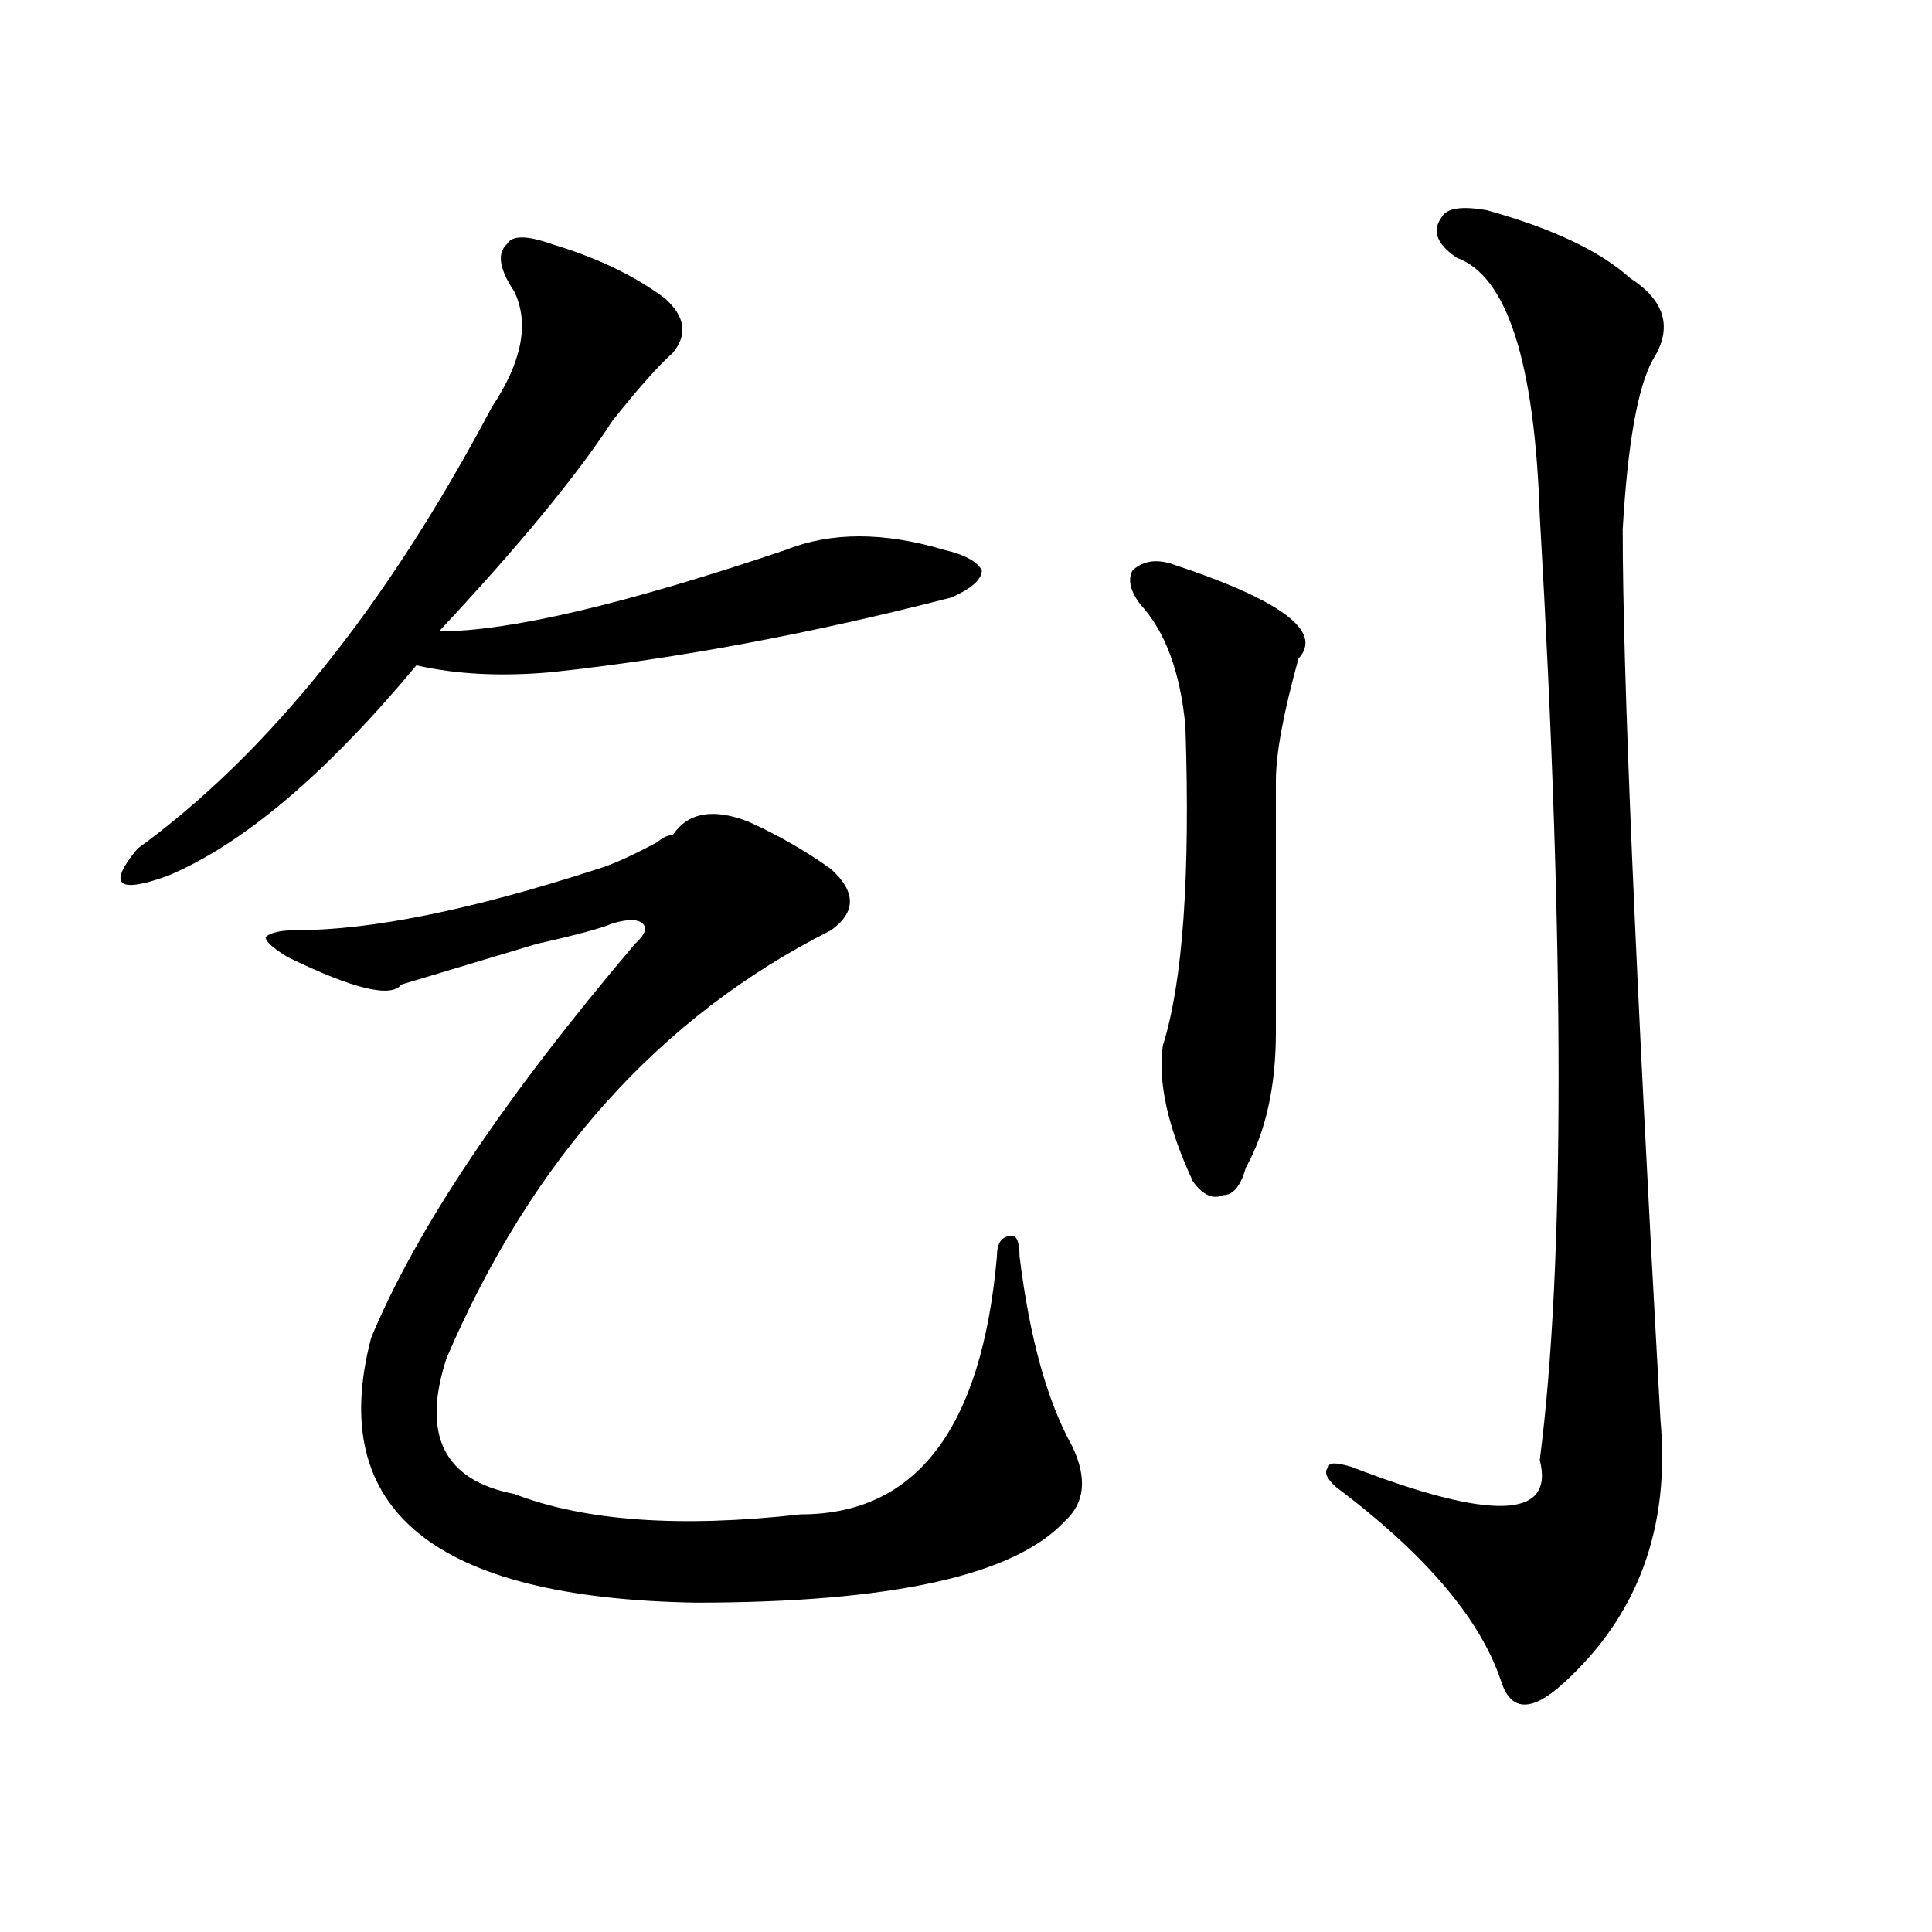 <?xml version="1.0" encoding="utf-8"?>
<!-- Generator: Adobe Illustrator 16.0.0, SVG Export Plug-In . SVG Version: 6.00 Build 0)  -->
<!DOCTYPE svg PUBLIC "-//W3C//DTD SVG 1.1//EN" "http://www.w3.org/Graphics/SVG/1.1/DTD/svg11.dtd">
<svg version="1.1" id="图层_1" xmlns="http://www.w3.org/2000/svg" xmlns:xlink="http://www.w3.org/1999/xlink" x="0px" y="0px"
	 width="1000px" height="1000px" viewBox="0 0 1000 1000" enable-background="new 0 0 1000 1000" xml:space="preserve">
<path d="M285.773,126.406c23.414,7.031,42.926,16.425,58.535,28.125c10.366,9.394,11.707,18.786,3.902,28.125
	c-7.805,7.031-18.231,18.786-31.219,35.156c-18.231,28.125-48.169,64.489-89.754,108.984c36.401,0,96.218-14.063,179.508-42.188
	c23.414-9.339,50.73-9.339,81.949,0c10.366,2.362,16.89,5.878,19.512,10.547c0,4.724-5.243,9.394-15.609,14.063
	c-72.864,18.786-141.825,31.641-206.824,38.672c-26.036,2.362-49.45,1.208-70.242-3.516
	c-46.828,56.25-89.754,92.614-128.777,108.984c-13.048,4.724-20.853,5.878-23.414,3.516c-2.622-2.308,0-8.185,7.805-17.578
	c67.62-49.219,128.777-125.354,183.41-228.516c15.609-23.401,19.512-43.341,11.707-59.766c-7.805-11.7-9.146-19.886-3.902-24.609
	C264.921,121.737,272.726,121.737,285.773,126.406z M387.234,425.234c15.609,7.031,29.878,15.271,42.926,24.609
	c12.987,11.755,12.987,22.302,0,31.641c-88.474,44.55-154.813,118.378-199.02,221.484c-13.048,39.88-1.341,63.281,35.121,70.313
	c36.401,14.063,85.852,17.578,148.289,10.547c59.815,0,93.656-44.495,101.461-133.594c0-7.031,2.562-10.547,7.805-10.547
	c2.562,0,3.902,3.516,3.902,10.547c5.183,42.188,14.269,75.036,27.316,98.438c7.805,16.425,6.464,29.333-3.902,38.672
	c-26.036,28.125-89.754,42.188-191.215,42.188c-135.302-2.362-191.215-48.011-167.801-137.109
	c23.414-56.25,68.901-124.2,136.582-203.906c5.183-4.669,6.464-8.185,3.902-10.547c-2.622-2.308-7.805-2.308-15.609,0
	c-5.243,2.362-18.231,5.878-39.023,10.547c-39.023,11.755-62.438,18.786-70.242,21.094c-5.243,7.031-24.755,2.362-58.535-14.063
	c-7.805-4.669-11.707-8.185-11.707-10.547c2.562-2.308,7.805-3.516,15.609-3.516c39.023,0,91.034-10.547,156.094-31.641
	c7.805-2.308,18.171-7.031,31.219-14.063c2.562-2.308,5.183-3.516,7.805-3.516C356.016,420.565,369.003,418.203,387.234,425.234z
	 M605.766,291.641c57.194,18.786,79.327,35.156,66.34,49.219c-7.805,28.125-11.707,49.219-11.707,63.281
	c0,51.581,0,94.922,0,130.078c0,28.125-5.243,51.581-15.609,70.313c-2.622,9.394-6.524,14.063-11.707,14.063
	c-5.243,2.362-10.427,0-15.609-7.031c-13.048-28.125-18.231-51.526-15.609-70.313c10.366-32.794,14.269-87.891,11.707-165.234
	c-2.622-28.125-10.427-49.219-23.414-63.281c-5.243-7.031-6.524-12.854-3.902-17.578
	C591.437,290.487,597.961,289.333,605.766,291.641z M769.664,108.828c33.78,9.394,58.535,21.094,74.145,35.156
	c18.171,11.755,22.073,25.817,11.707,42.188c-7.805,14.063-13.048,43.396-15.609,87.891c0,72.675,6.464,226.208,19.512,460.547
	c5.183,56.25-11.707,101.953-50.73,137.109c-15.609,14.063-26.036,14.063-31.219,0c-10.427-32.85-39.023-66.797-85.852-101.953
	c-5.243-4.669-6.524-8.185-3.902-10.547c0-2.308,3.902-2.308,11.707,0c72.804,28.125,105.363,26.972,97.559-3.516
	c12.987-100.745,12.987-263.672,0-488.672c-2.622-79.651-16.95-124.2-42.926-133.594c-10.427-7.031-13.048-14.063-7.805-21.094
	C748.812,107.675,756.616,106.521,769.664,108.828z"/>
</svg>
